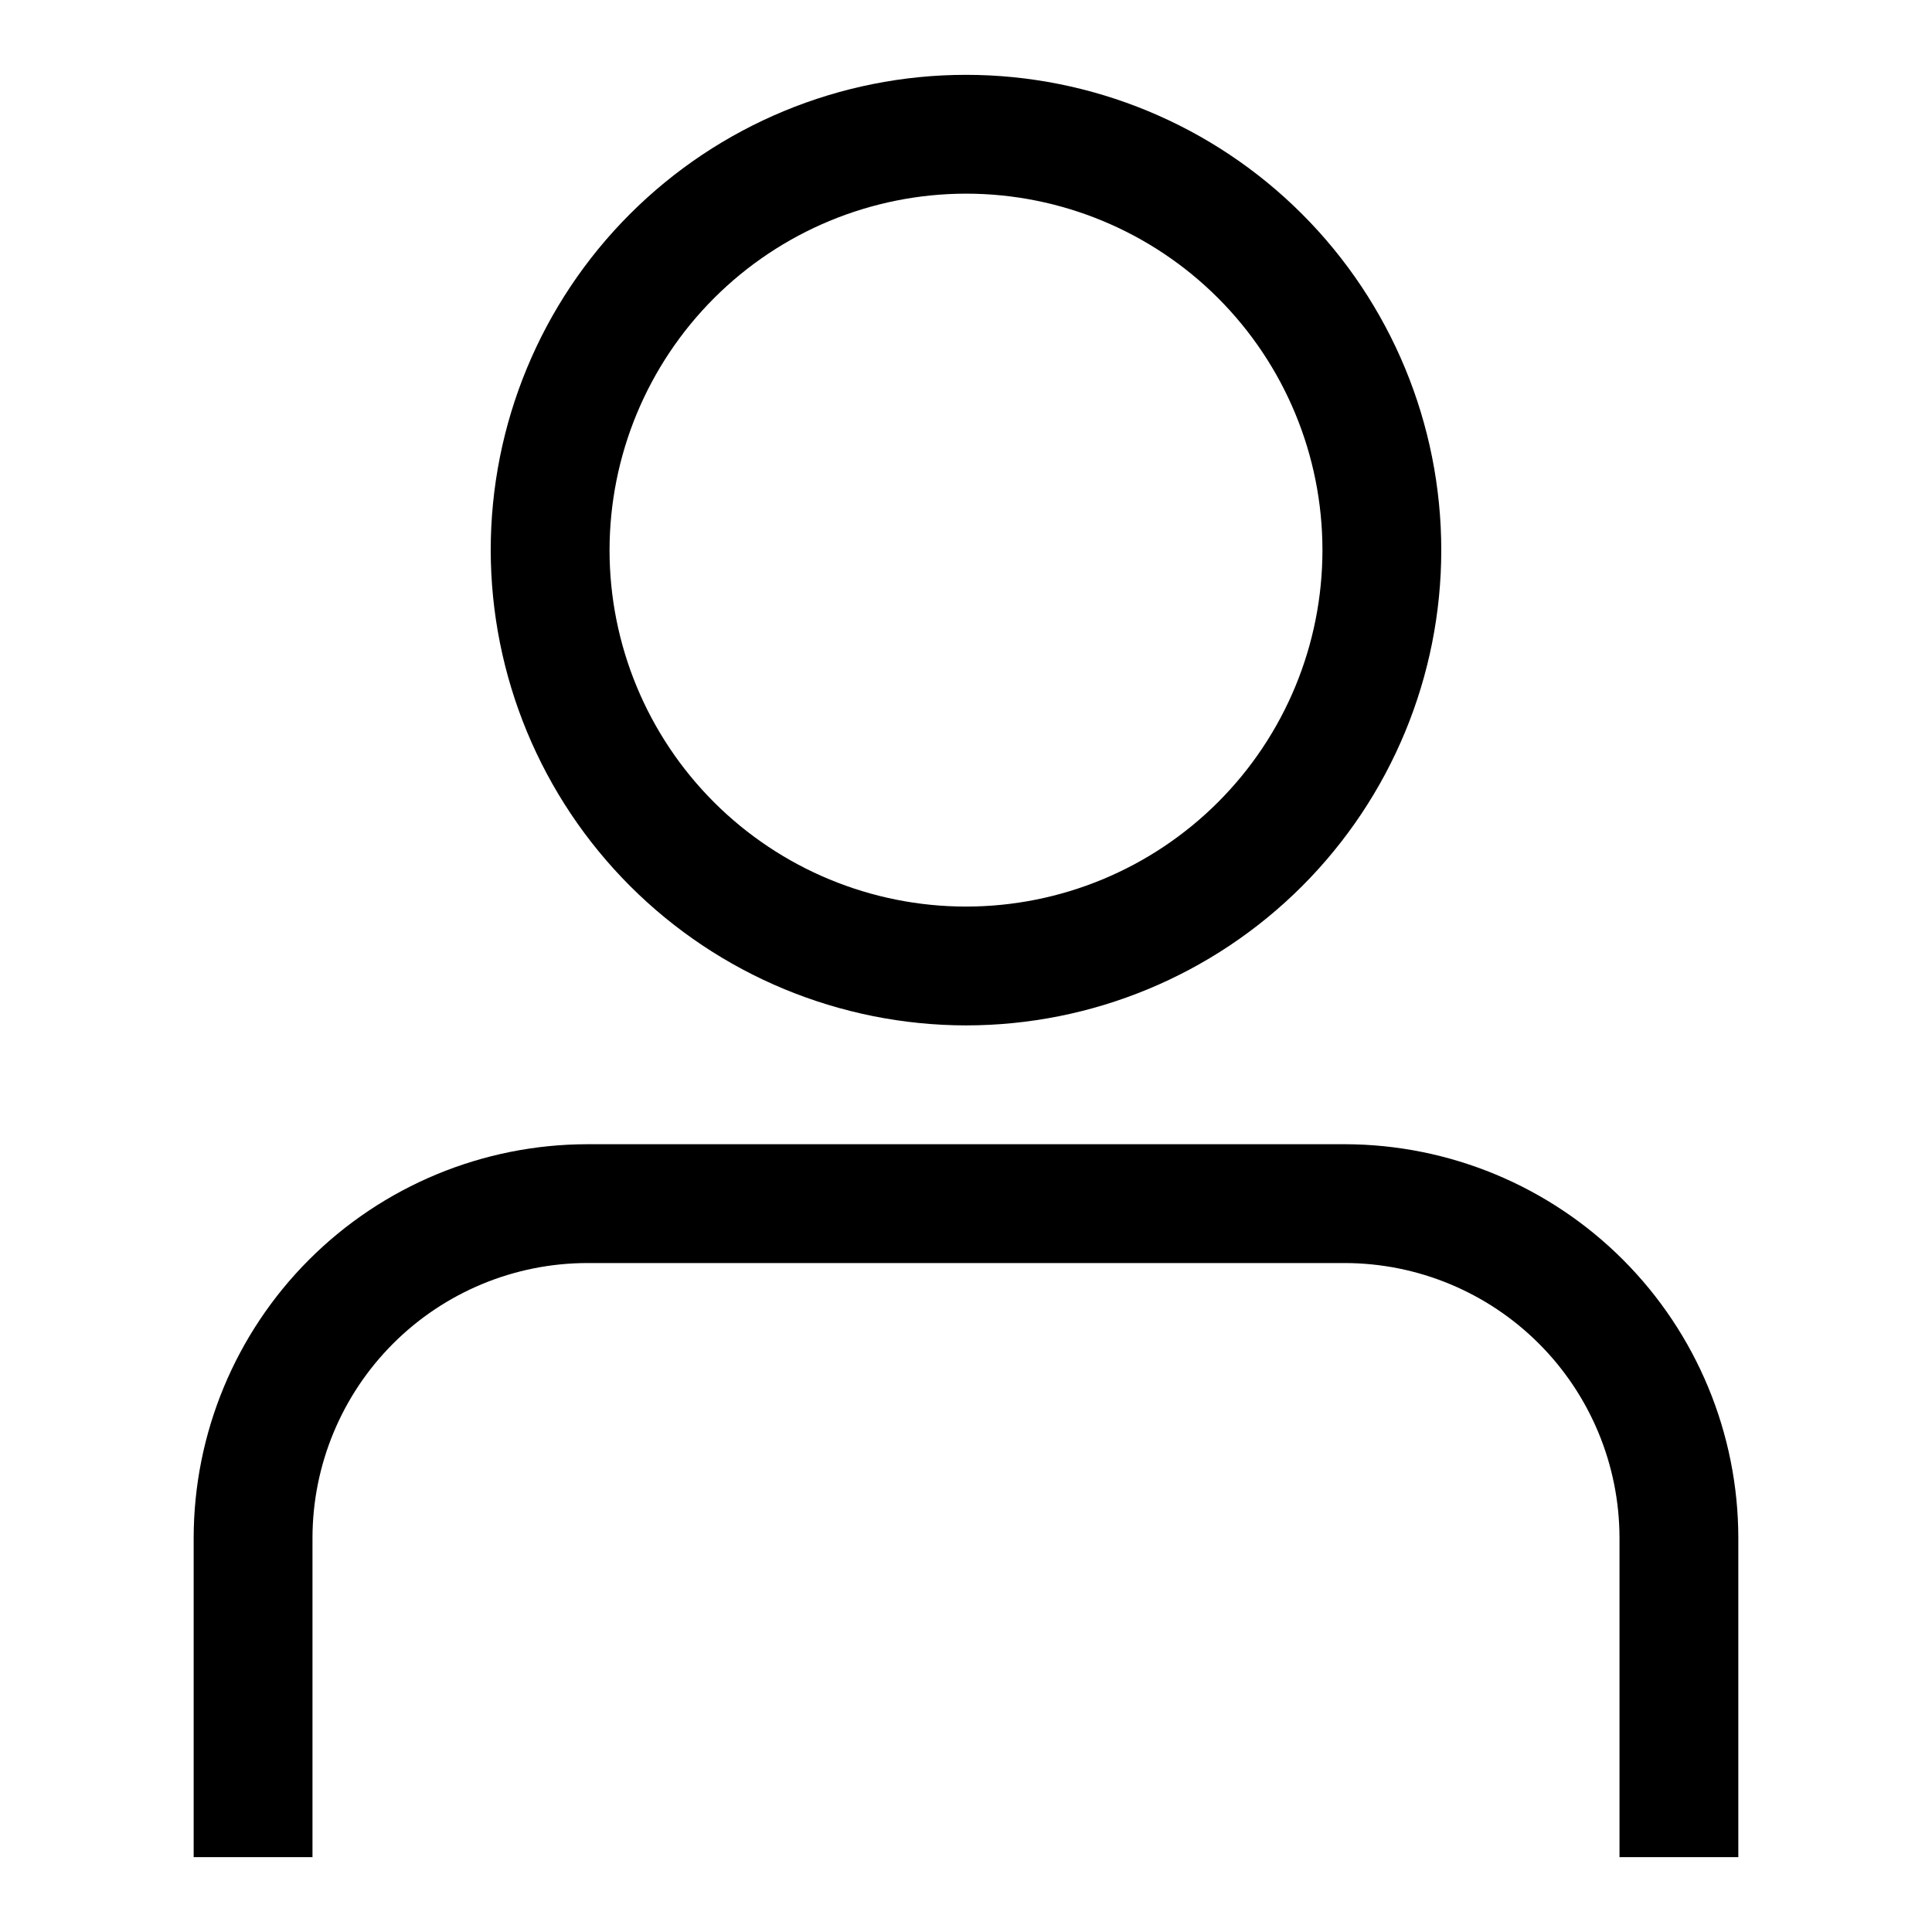 <?xml version="1.0" encoding="UTF-8"?>
<!-- Uploaded to: ICON Repo, www.svgrepo.com, Generator: ICON Repo Mixer Tools -->
<svg fill="#000000" width="800px" height="800px" version="1.1" viewBox="144 144 512 512" xmlns="http://www.w3.org/2000/svg">
 <g>
  <path d="m400 415.74c33.402 0 65.441-13.27 89.059-36.891 23.621-23.621 36.891-55.656 36.891-89.062 0-33.402-13.27-65.441-36.891-89.062-23.617-23.617-55.656-36.891-89.059-36.891-33.406 0-65.441 13.273-89.062 36.891-23.621 23.621-36.891 55.66-36.891 89.062 0.035 33.395 13.32 65.41 36.93 89.02 23.613 23.613 55.629 36.895 89.023 36.934zm0-220.42c25.051 0 49.078 9.953 66.793 27.668 17.719 17.719 27.668 41.746 27.668 66.797 0 25.055-9.949 49.082-27.668 66.797-17.715 17.715-41.742 27.668-66.793 27.668-25.055 0-49.082-9.953-66.797-27.668-17.715-17.715-27.668-41.742-27.668-66.797 0.023-25.043 9.984-49.059 27.695-66.77 17.711-17.707 41.723-27.668 66.77-27.695z"/>
  <path d="m500.37 447.23h-200.74c-27.652 0.035-54.164 11.035-73.715 30.586-19.555 19.555-30.555 46.066-30.59 73.719v84.625h31.488v-84.625c0.027-19.305 7.707-37.812 21.355-51.461 13.652-13.652 32.156-21.332 51.461-21.355h200.74c19.305 0.023 37.812 7.703 51.461 21.355 13.648 13.648 21.328 32.156 21.355 51.461v84.625h31.488v-84.625c-0.035-27.652-11.035-54.164-30.586-73.719-19.555-19.551-46.066-30.551-73.719-30.586z"/>
 </g>
</svg>